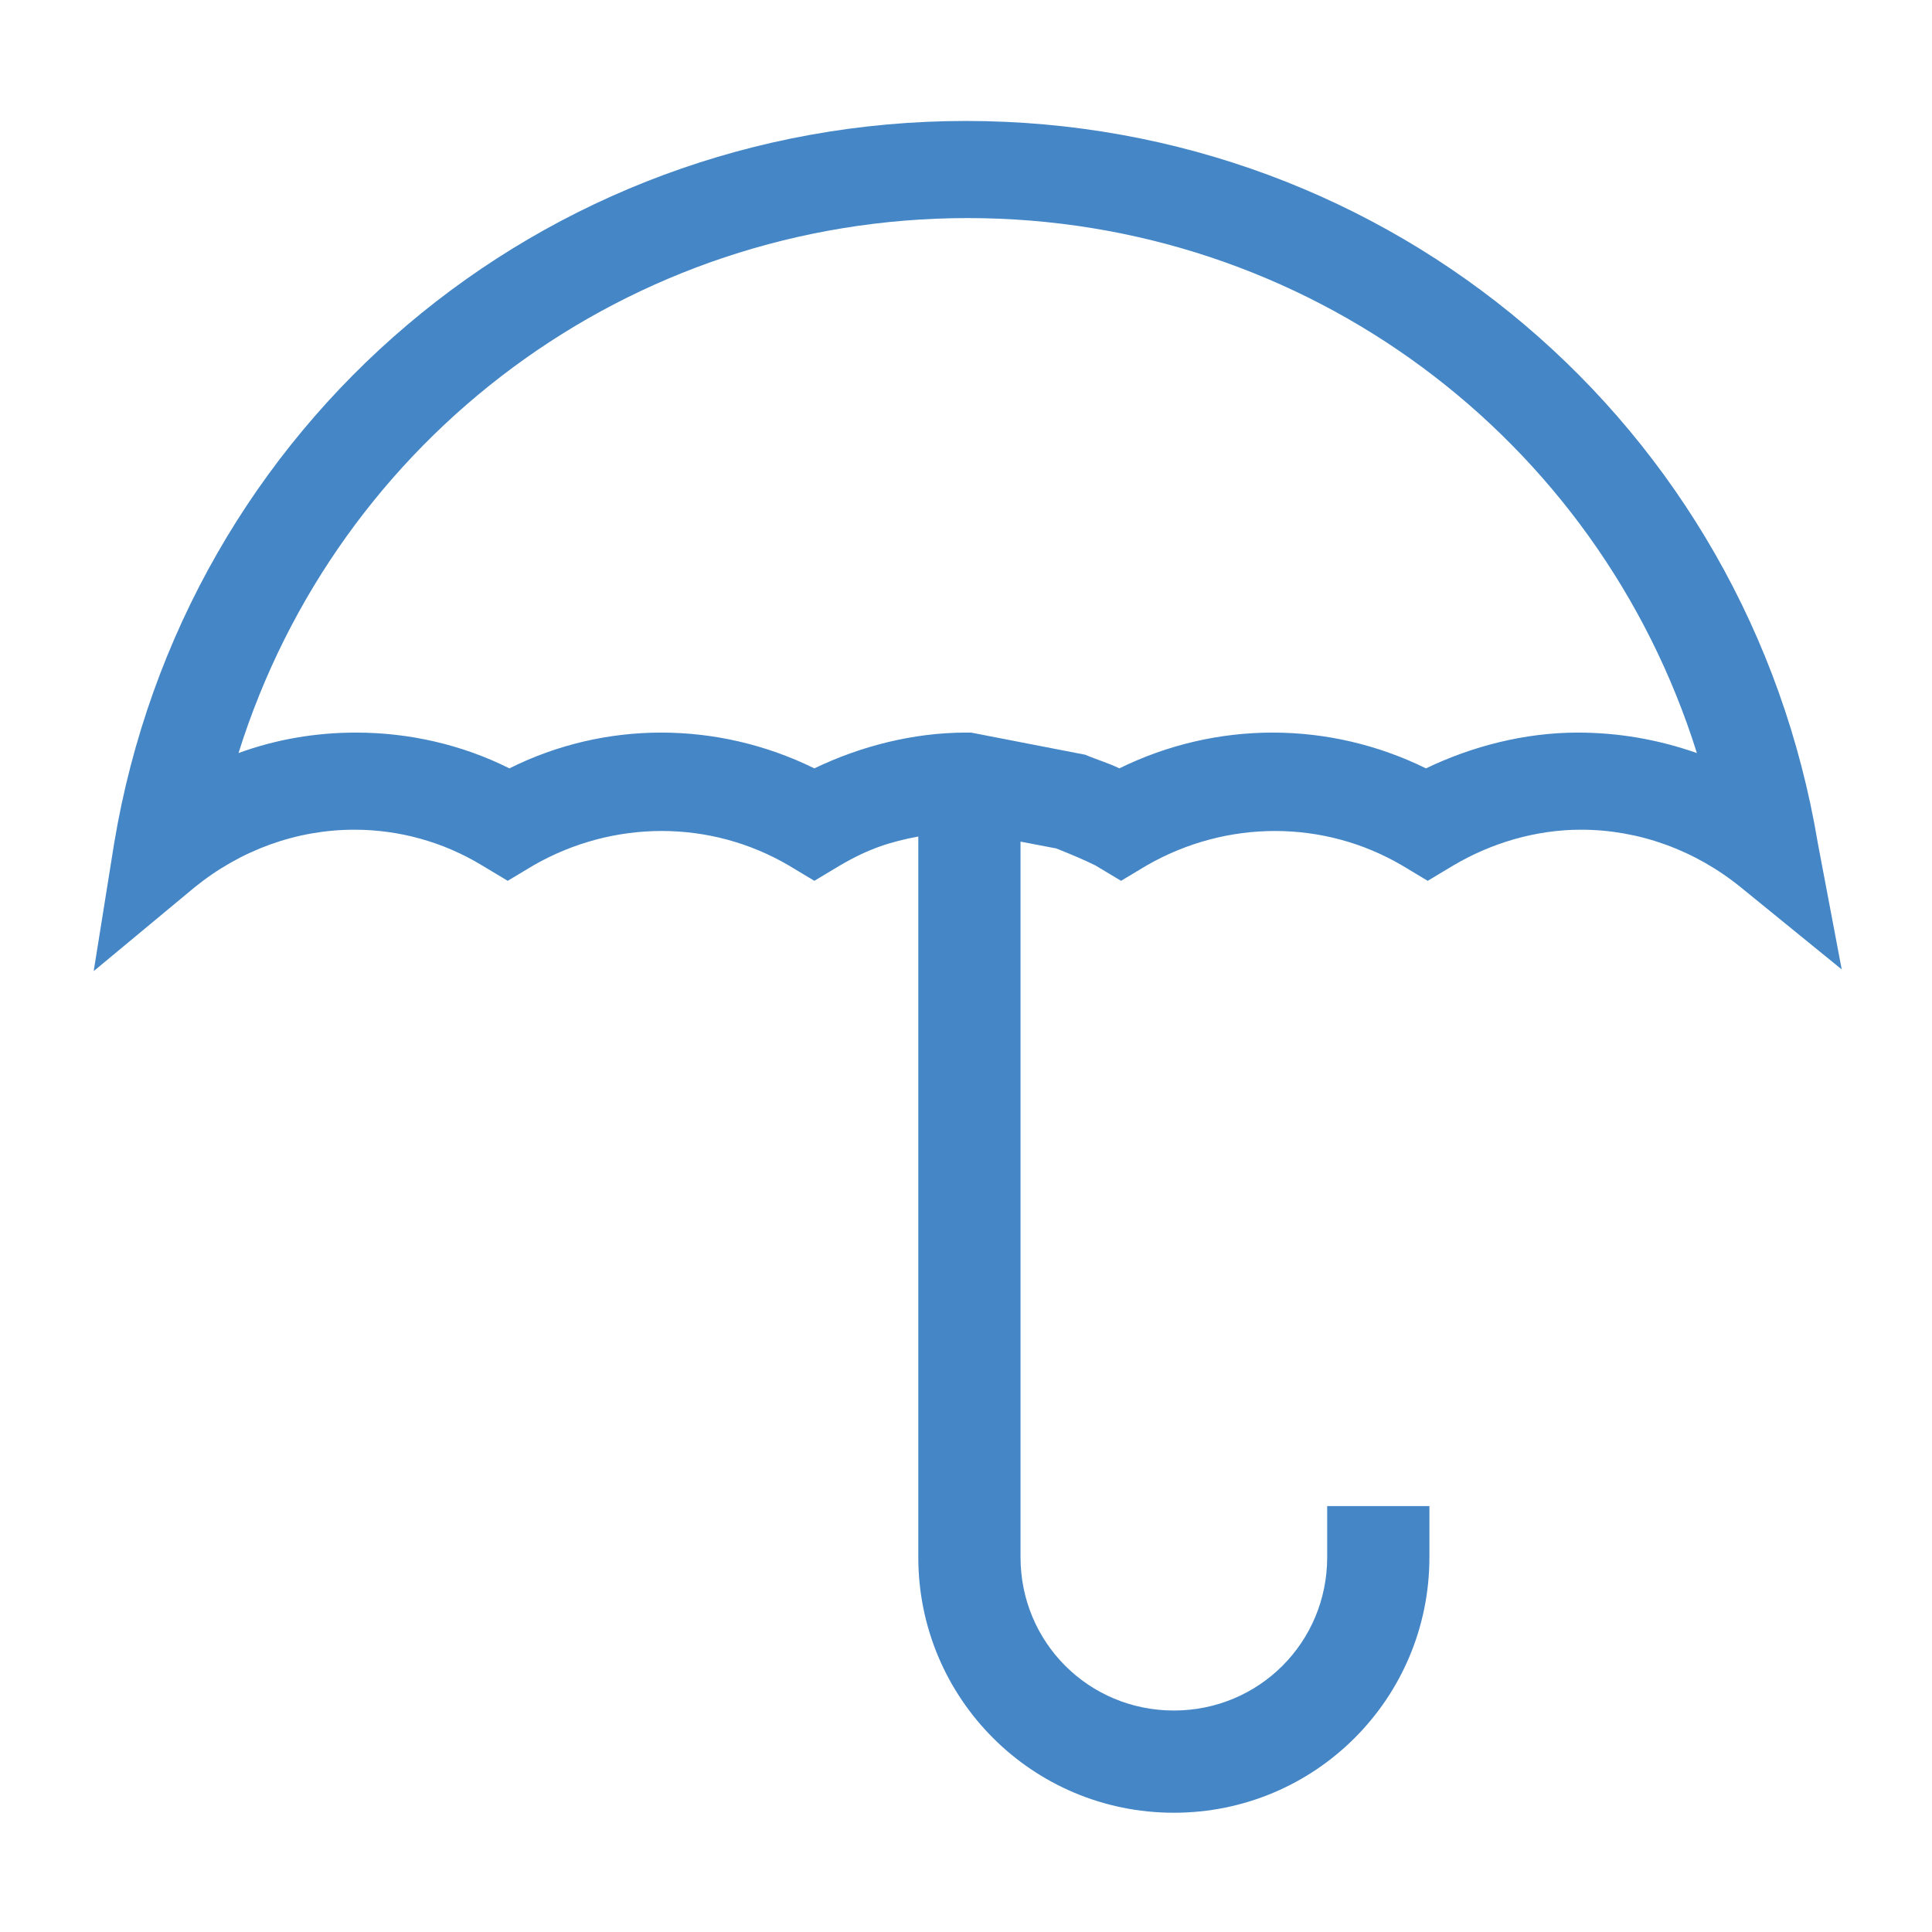 <?xml version="1.0" encoding="utf-8"?>
<!-- Generator: Adobe Illustrator 26.5.0, SVG Export Plug-In . SVG Version: 6.00 Build 0)  -->
<svg version="1.1" id="Ebene_1" xmlns="http://www.w3.org/2000/svg" xmlns:xlink="http://www.w3.org/1999/xlink" x="0px" y="0px"
	 viewBox="0 0 113.4 113.4" style="enable-background:new 0 0 113.4 113.4;" xml:space="preserve">
<style type="text/css">
	.st0{fill:#4486C6;}
</style>
<path class="st0" d="M106.7,49.5c-4.1-24.6-25.1-42.4-50-42.4s-45.9,17.8-50,42.4L5.5,57l5.9-4.9c2.7-2.2,6-3.4,9.4-3.4
	c2.6,0,5.2,0.7,7.5,2.1l1.5,0.9l1.5-0.9c4.7-2.7,10.4-2.7,15,0l1.5,0.9l1.5-0.9c1.7-1,3-1.4,4.6-1.7v42.3c0,8.3,6.7,15,15,15
	s15-6.7,15-15v-3h-6v3c0,5-4,9-9,9s-9-4-9-9v-42l2.1,0.4c1,0.4,1.7,0.7,2.3,1l1.5,0.9l1.5-0.9c4.7-2.7,10.4-2.7,15,0l1.5,0.9
	l1.5-0.9c2.2-1.3,4.8-2.1,7.5-2.1c3.4,0,6.7,1.2,9.4,3.4l5.9,4.8L106.7,49.5z M92.6,43c-3.1,0-6.2,0.8-8.9,2.1
	c-5.7-2.8-12.3-2.8-18,0c-0.6-0.3-1.3-0.5-2-0.8L57,43h-0.3c-3.1,0-6.2,0.8-8.9,2.1c-5.7-2.8-12.3-2.8-17.9,0
	c-2.8-1.4-5.9-2.1-9-2.1c-2.4,0-4.7,0.4-6.9,1.2c5.8-18.5,22.9-31.4,42.8-31.4s37,12.9,42.8,31.4C97.3,43.4,95,43,92.6,43z"/>
</svg>
